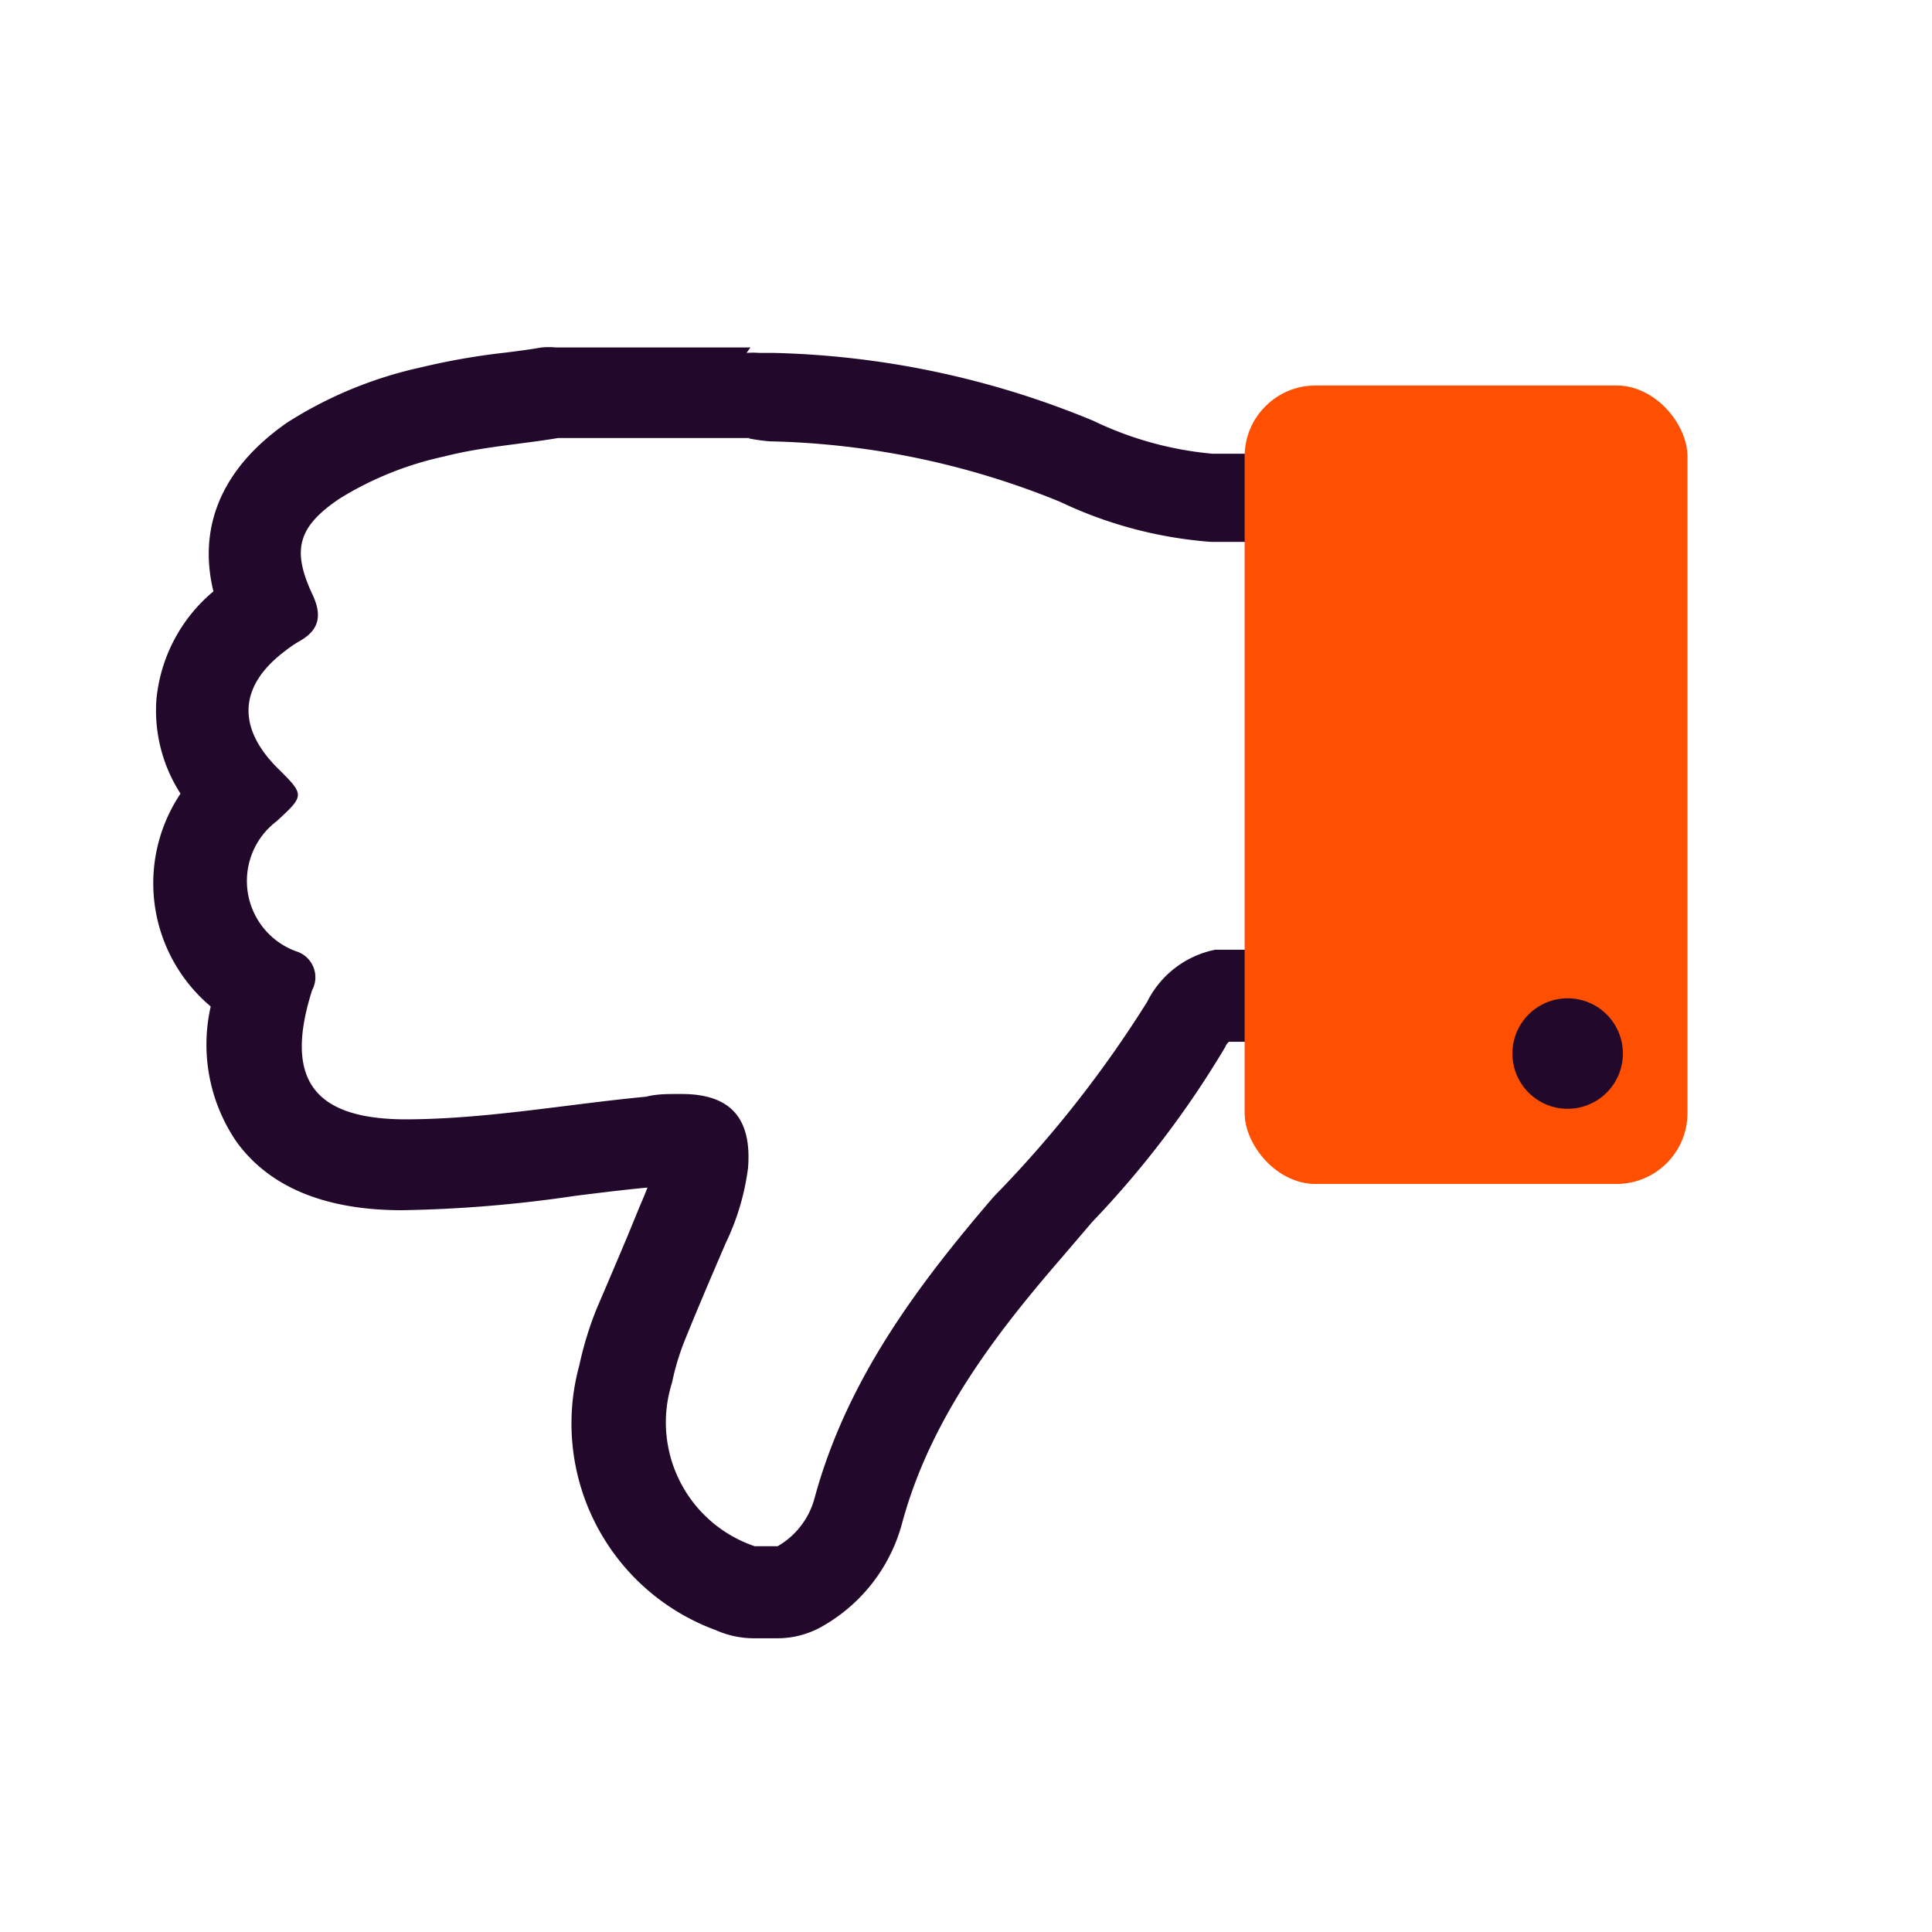 <?xml version="1.0" encoding="UTF-8"?> <svg xmlns="http://www.w3.org/2000/svg" id="Layer_1" data-name="Layer 1" viewBox="0 0 64 64"><defs><style> .cls-1 { fill: #22092b; } .cls-2 { fill: #fe5000; } </style></defs><g><g id="yL2115"><path class="cls-1" d="M24.79,14.52a5.93,5.93,0,0,0,.72.1,26.87,26.87,0,0,1,9.6,2,14.05,14.05,0,0,0,5,1.33h9c.63,0,.93.29.92,1q0,5.79,0,11.58c0,.54-.19.87-.77.93l-9,0A3.23,3.23,0,0,0,38,33.19a38.17,38.17,0,0,1-5.08,6.45c-2.58,3-4.89,6.12-5.94,10a2.61,2.61,0,0,1-1.22,1.58H25a4.33,4.33,0,0,1-2.74-5.41,8.37,8.37,0,0,1,.42-1.4c.44-1.09.9-2.16,1.36-3.23a8.12,8.12,0,0,0,.74-2.49c.13-1.66-.59-2.45-2.2-2.45h-.12c-.35,0-.71,0-1.06.09-2.64.25-5.27.74-7.94.75h0c-3.08,0-4.06-1.33-3.12-4.28a.9.9,0,0,0-.54-1.29,2.48,2.48,0,0,1-.63-4.31c.93-.86.93-.86,0-1.78-1.34-1.36-1.24-2.72.28-3.86a3.88,3.88,0,0,1,.47-.32c.68-.38.75-.88.42-1.57-.69-1.48-.45-2.24.92-3.16a11,11,0,0,1,3.46-1.39c1.24-.32,2.52-.4,3.77-.61h6.37m0-3H18.42a2.59,2.59,0,0,0-.48,0c-.4.07-.79.12-1.19.17a22.82,22.82,0,0,0-2.85.5A13.65,13.65,0,0,0,9.51,14C7,15.75,6.64,17.84,7.07,19.59a5.31,5.31,0,0,0-1.89,3.6,5.08,5.08,0,0,0,.8,3.1,5.33,5.33,0,0,0,1,7.05,5.7,5.7,0,0,0,.86,4.49c1.09,1.5,2.94,2.26,5.48,2.26a43.56,43.56,0,0,0,5.76-.48c.82-.1,1.6-.2,2.37-.27-.08.2-.17.42-.27.65l-.41,1c-.33.78-.66,1.56-1,2.35a11.45,11.45,0,0,0-.58,1.89A7.29,7.29,0,0,0,23.71,54a3.11,3.11,0,0,0,1.24.27h.81a3,3,0,0,0,1.54-.43,5.58,5.58,0,0,0,2.58-3.37c.93-3.46,3.1-6.28,5.3-8.82l1-1.17a32.05,32.05,0,0,0,4.41-5.8.41.41,0,0,1,.12-.17l4.73,0c4,0,4,0,4.19,0a3.77,3.77,0,0,0,3.42-3.92c0-3.4,0-7.44,0-11.56a3.77,3.77,0,0,0-3.89-4h-9a11.44,11.44,0,0,1-3.94-1.09,29.41,29.41,0,0,0-10.62-2.25l-.14,0-.31,0a3,3,0,0,0-.42,0Z"></path></g><rect class="cls-2" x="41.23" y="12.77" width="14.67" height="26.45" rx="2.35"></rect><circle class="cls-1" cx="51.93" cy="34.9" r="1.83"></circle></g></svg> 